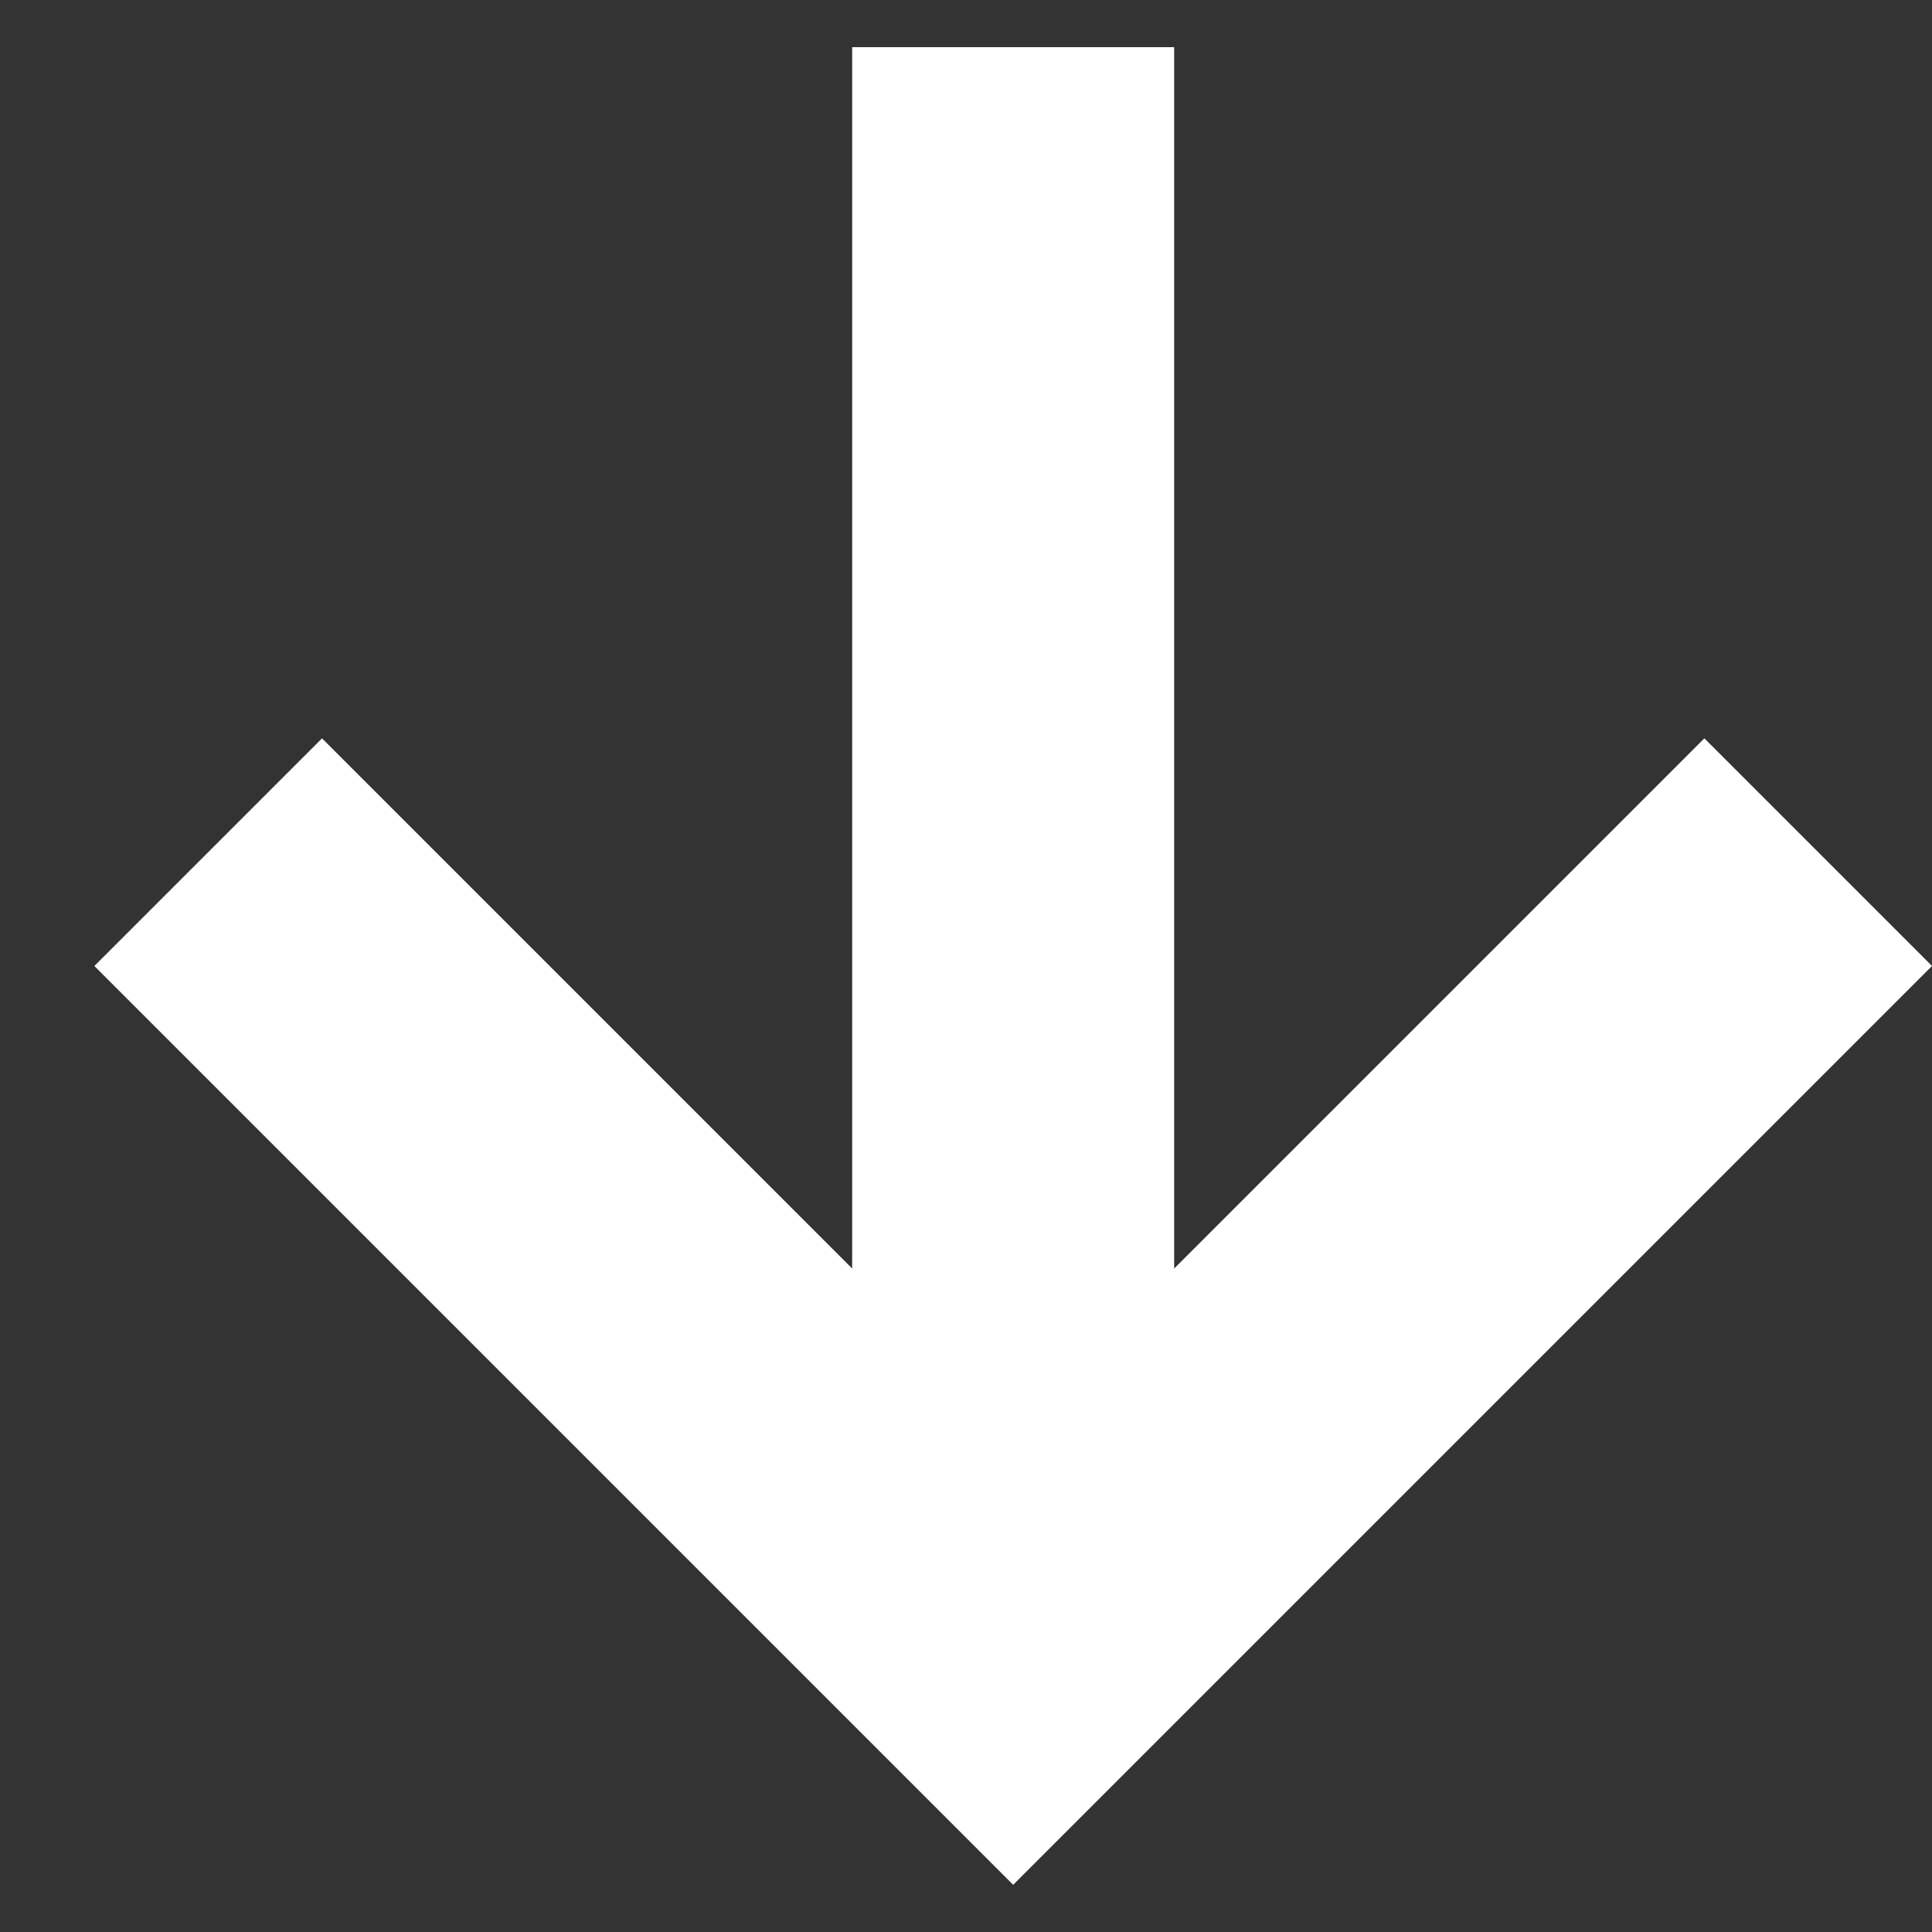 <svg width="12" height="12" viewBox="0 0 12 12" fill="none" xmlns="http://www.w3.org/2000/svg">
<rect x="0" y="0" width="12" height="12" fill="#333333" stroke="none"/>
<g id="Group 1171273540">
<path id="Vector 13 (Stroke)" fill-rule="evenodd" clip-rule="evenodd" d="M6.293 8.879L10.586 4.586L12 6L6.293 11.707L0.586 6L2 4.586L6.293 8.879Z" fill="#ffffff"/>
<rect id="Rectangle 211" x="7.293" y="0.293" width="9" height="2" transform="rotate(90 7.293 0.293)" fill="#ffffff"/>
</g>
</svg>
